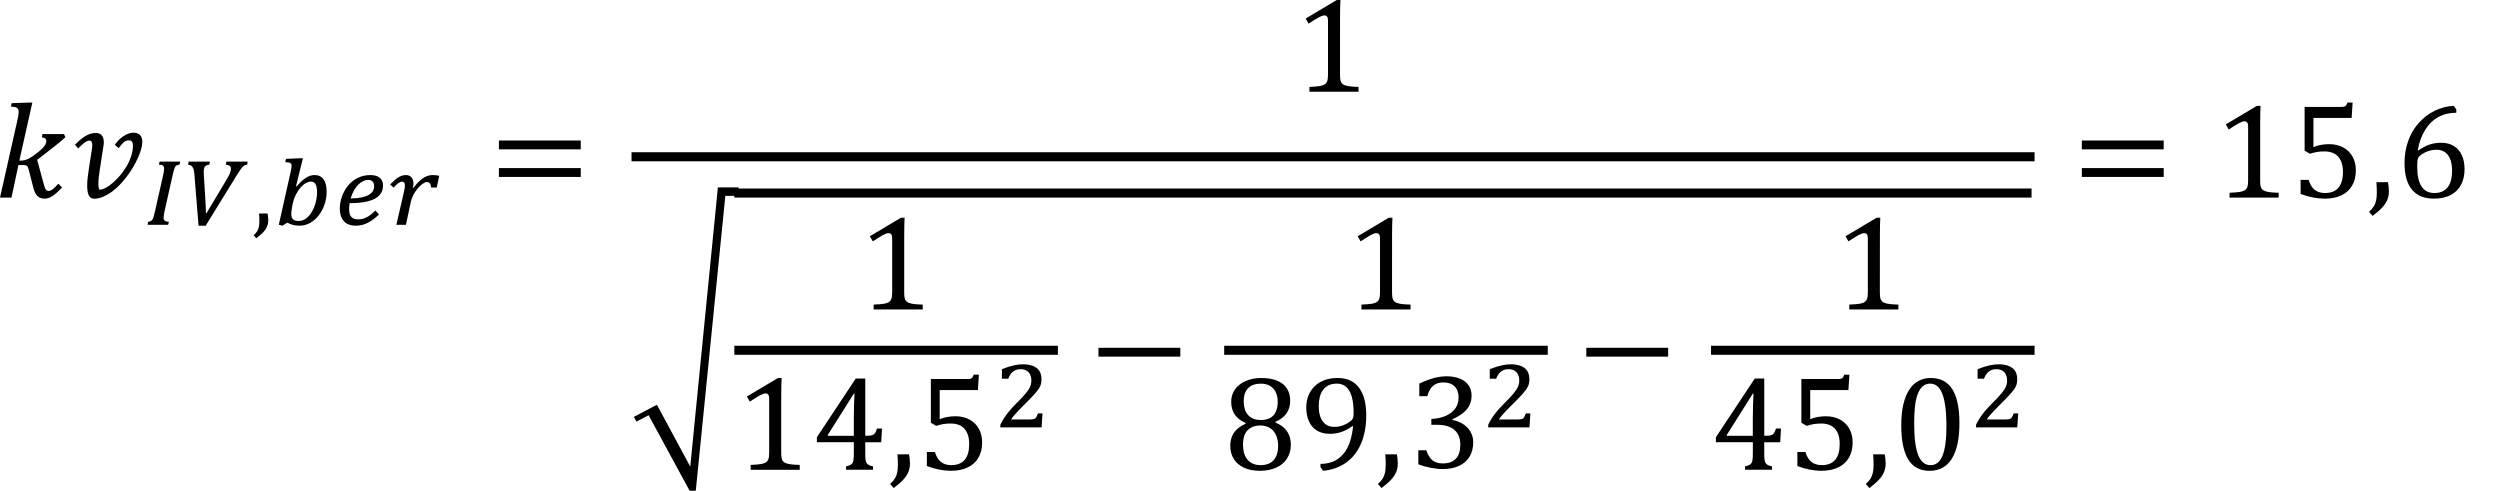 <?xml version="1.0" encoding="utf-8"?>
<!-- Generator: Adobe Illustrator 15.1.0, SVG Export Plug-In . SVG Version: 6.00 Build 0)  -->
<!DOCTYPE svg PUBLIC "-//W3C//DTD SVG 1.1//EN" "http://www.w3.org/Graphics/SVG/1.1/DTD/svg11.dtd">
<svg version="1.1" id="Layer_1" xmlns="http://www.w3.org/2000/svg" xmlns:xlink="http://www.w3.org/1999/xlink" x="0px" y="0px"
	 width="198.425px" height="38.947px" viewBox="0 0 198.425 38.947" enable-background="new 0 0 198.425 38.947"
	 xml:space="preserve">
<g>
	<path d="M2.642,14.887c0.081,0.316,0.19,0.542,0.332,0.677c0.142,0.135,0.331,0.203,0.569,0.203c0.192,0,0.395-0.065,0.602-0.195
		c0.208-0.13,0.469-0.362,0.786-0.696L4.63,14.581c-0.162,0.187-0.306,0.329-0.432,0.427c-0.127,0.098-0.236,0.147-0.327,0.147
		c-0.074,0-0.134-0.018-0.177-0.053c-0.044-0.035-0.083-0.089-0.115-0.161c-0.034-0.072-0.071-0.189-0.113-0.351l-0.517-1.904
		l1.308-1.013c0.327-0.253,0.637-0.511,0.929-0.775L5.085,10.64h-1.71L3.317,10.9c0.239,0.021,0.358,0.118,0.358,0.29
		c0,0.183-0.099,0.373-0.295,0.569C3.185,11.955,2.92,12.17,2.592,12.4s-0.625,0.346-0.889,0.346H1.535l1.033-4.604H2.262
		L0.928,8.189L0.865,8.463c0.231,0.007,0.393,0.041,0.482,0.1c0.089,0.06,0.134,0.164,0.134,0.312c0,0.088-0.01,0.189-0.028,0.303
		c-0.02,0.114-0.052,0.273-0.098,0.479L0,15.683h0.912l0.549-2.584h0.364c0.115,0,0.196,0.009,0.242,0.026
		c0.045,0.018,0.086,0.053,0.121,0.105s0.069,0.148,0.104,0.285L2.642,14.887L2.642,14.887z M8.147,15.633
		c0.229-0.093,0.457-0.219,0.681-0.377c0.223-0.158,0.438-0.344,0.646-0.557c0.208-0.213,0.401-0.439,0.585-0.68
		c0.184-0.241,0.351-0.489,0.501-0.744c0.15-0.255,0.28-0.503,0.391-0.746c0.108-0.243,0.192-0.473,0.253-0.691
		c0.061-0.218,0.09-0.411,0.09-0.58c0-0.221-0.057-0.398-0.169-0.53c-0.111-0.132-0.295-0.198-0.548-0.198
		c-0.131,0-0.265,0.026-0.401,0.079c-0.137,0.053-0.271,0.123-0.397,0.211c-0.128,0.088-0.25,0.19-0.363,0.306
		c-0.114,0.116-0.214,0.237-0.299,0.364l0.301,0.269c0.134-0.186,0.264-0.336,0.389-0.451c0.125-0.115,0.261-0.171,0.408-0.171
		c0.116,0,0.201,0.034,0.257,0.103c0.054,0.069,0.081,0.167,0.081,0.293c0,0.292-0.048,0.582-0.146,0.87
		c-0.097,0.288-0.222,0.562-0.377,0.823c-0.154,0.26-0.328,0.501-0.521,0.725c-0.192,0.224-0.387,0.417-0.579,0.58
		c-0.193,0.164-0.379,0.292-0.555,0.385c-0.177,0.093-0.322,0.14-0.438,0.14c-0.049,0-0.083-0.045-0.101-0.137
		c-0.019-0.091-0.025-0.211-0.025-0.358s0.011-0.317,0.031-0.509c0.021-0.192,0.048-0.388,0.079-0.588l0.295-1.909
		c0.008-0.039,0.013-0.081,0.017-0.126c0.003-0.046,0.005-0.093,0.005-0.143c0-0.084-0.009-0.169-0.025-0.256
		c-0.019-0.086-0.05-0.165-0.099-0.237c-0.047-0.072-0.112-0.13-0.197-0.174s-0.192-0.066-0.327-0.066
		c-0.157,0-0.312,0.027-0.464,0.082c-0.15,0.055-0.295,0.126-0.433,0.216c-0.137,0.09-0.269,0.19-0.392,0.301
		c-0.122,0.11-0.238,0.222-0.348,0.335l0.253,0.295c0.062-0.063,0.132-0.131,0.206-0.203c0.073-0.072,0.149-0.14,0.229-0.203
		s0.156-0.115,0.234-0.156c0.077-0.041,0.148-0.061,0.216-0.061c0.084,0,0.146,0.035,0.181,0.105c0.035,0.07,0.053,0.16,0.053,0.269
		c0,0.035-0.004,0.09-0.013,0.166c-0.009,0.076-0.021,0.156-0.035,0.24L7.053,13.4c-0.039,0.232-0.07,0.462-0.096,0.691
		c-0.024,0.229-0.037,0.443-0.037,0.643c0,0.151,0.01,0.29,0.025,0.417c0.019,0.126,0.048,0.236,0.09,0.329
		c0.042,0.093,0.098,0.166,0.167,0.216c0.067,0.051,0.153,0.077,0.255,0.077C7.688,15.772,7.917,15.726,8.147,15.633L8.147,15.633z"
		/>
	<path d="M13.695,13.937c0.031-0.131,0.059-0.242,0.081-0.333c0.022-0.09,0.046-0.166,0.068-0.227
		c0.021-0.061,0.044-0.108,0.065-0.145s0.049-0.064,0.081-0.085c0.031-0.021,0.069-0.037,0.111-0.048
		c0.042-0.011,0.096-0.025,0.155-0.041l0.043-0.232H12.67l-0.059,0.244c0.157,0.002,0.266,0.028,0.325,0.075
		c0.06,0.048,0.089,0.128,0.089,0.242c0,0.062-0.006,0.137-0.021,0.225c-0.013,0.087-0.031,0.188-0.058,0.301l-0.635,2.819
		c-0.044,0.199-0.083,0.353-0.115,0.464c-0.034,0.111-0.07,0.194-0.11,0.249c-0.04,0.056-0.085,0.093-0.135,0.112
		c-0.051,0.019-0.115,0.036-0.195,0.048l-0.042,0.236h1.628l0.062-0.236c-0.151-0.01-0.26-0.038-0.322-0.083
		s-0.096-0.122-0.096-0.23c0-0.07,0.007-0.144,0.018-0.223c0.013-0.079,0.03-0.181,0.057-0.308L13.695,13.937L13.695,13.937z
		 M14.98,12.827l-0.055,0.244c0.091,0.01,0.165,0.032,0.224,0.066c0.059,0.033,0.106,0.081,0.146,0.143
		c0.04,0.062,0.069,0.137,0.089,0.225s0.034,0.192,0.045,0.313c0.054,0.694,0.108,1.379,0.163,2.056
		c0.057,0.677,0.112,1.358,0.169,2.044h0.563l2.49-4.045c0.116-0.186,0.212-0.331,0.288-0.435s0.143-0.183,0.198-0.236
		c0.058-0.053,0.109-0.085,0.156-0.099c0.048-0.013,0.101-0.023,0.157-0.031l0.046-0.244h-1.689l-0.051,0.244
		c0.272,0.018,0.41,0.124,0.41,0.317c0,0.057-0.006,0.113-0.019,0.168c-0.013,0.055-0.031,0.118-0.061,0.188
		c-0.027,0.07-0.066,0.151-0.115,0.244c-0.05,0.093-0.112,0.202-0.188,0.329l-1.562,2.614h-0.039c0-0.175-0.007-0.377-0.019-0.605
		c-0.013-0.229-0.024-0.469-0.041-0.722c-0.017-0.252-0.032-0.513-0.048-0.781c-0.017-0.268-0.033-0.531-0.049-0.789
		c-0.005-0.093-0.009-0.167-0.012-0.222c-0.003-0.056-0.005-0.099-0.005-0.13c0-0.105,0.007-0.195,0.021-0.269
		c0.014-0.074,0.035-0.134,0.067-0.182c0.031-0.048,0.076-0.084,0.134-0.11s0.127-0.042,0.212-0.05l0.059-0.244L14.98,12.827
		L14.98,12.827z"/>
	<path d="M20.561,16.946c0.019,0.191,0.026,0.384,0.026,0.58c0,0.191-0.013,0.349-0.039,0.476c-0.025,0.127-0.067,0.239-0.127,0.338
		c-0.061,0.099-0.154,0.211-0.287,0.334l0.21,0.236c0.236-0.178,0.423-0.341,0.559-0.489s0.234-0.297,0.296-0.447
		c0.062-0.149,0.093-0.314,0.093-0.495c0-0.175-0.019-0.354-0.055-0.534L20.561,16.946L20.561,16.946z"/>
	<path d="M24.042,12.564h-0.278L22.7,12.61l-0.059,0.263c0.099,0.002,0.179,0.009,0.243,0.019c0.064,0.011,0.116,0.027,0.154,0.049
		c0.039,0.021,0.065,0.051,0.082,0.087c0.016,0.036,0.022,0.079,0.022,0.127c0,0.062-0.007,0.134-0.021,0.217
		s-0.036,0.188-0.063,0.317l-0.929,4.146c0.046,0.016,0.096,0.029,0.146,0.041c0.053,0.011,0.102,0.023,0.146,0.037
		c0.061-0.039,0.123-0.08,0.189-0.124c0.066-0.043,0.133-0.083,0.196-0.12c0.148,0.087,0.304,0.15,0.46,0.188
		c0.156,0.037,0.329,0.056,0.515,0.056c0.289,0,0.562-0.072,0.821-0.215c0.261-0.143,0.486-0.338,0.684-0.586
		c0.195-0.248,0.352-0.536,0.466-0.864c0.115-0.328,0.172-0.679,0.172-1.05c0-0.425-0.083-0.749-0.247-0.971
		c-0.165-0.222-0.4-0.333-0.704-0.333c-0.121,0-0.238,0.018-0.353,0.054c-0.114,0.036-0.229,0.091-0.342,0.164
		c-0.115,0.074-0.232,0.168-0.354,0.283c-0.119,0.114-0.245,0.249-0.377,0.404l-0.05-0.027L24.042,12.564L24.042,12.564z
		 M23.499,15.42c0.114-0.22,0.239-0.405,0.375-0.555c0.135-0.15,0.272-0.263,0.412-0.338c0.139-0.076,0.268-0.114,0.383-0.114
		c0.172,0,0.298,0.068,0.377,0.205c0.079,0.137,0.118,0.343,0.118,0.619c0,0.278-0.036,0.554-0.107,0.828
		c-0.072,0.273-0.173,0.52-0.301,0.739c-0.127,0.219-0.279,0.396-0.458,0.532c-0.178,0.135-0.373,0.203-0.584,0.203
		c-0.208,0-0.359-0.043-0.454-0.129c-0.094-0.086-0.141-0.234-0.141-0.443c0-0.116,0.013-0.241,0.039-0.375
		c0.025-0.134,0.049-0.271,0.069-0.41C23.293,15.894,23.384,15.641,23.499,15.42L23.499,15.42z M29.79,16.706
		c-0.121,0.124-0.236,0.23-0.349,0.319c-0.11,0.089-0.221,0.162-0.331,0.218c-0.108,0.057-0.221,0.099-0.334,0.126
		c-0.112,0.027-0.232,0.041-0.359,0.041c-0.242,0-0.421-0.064-0.535-0.193c-0.114-0.129-0.172-0.334-0.172-0.615
		c0-0.093,0.004-0.179,0.013-0.257c0.008-0.078,0.019-0.151,0.03-0.218c1.767,0,2.648-0.467,2.648-1.4
		c0-0.266-0.085-0.471-0.257-0.615c-0.171-0.144-0.422-0.216-0.752-0.216c-0.36,0-0.693,0.075-1,0.226s-0.565,0.36-0.783,0.628
		c-0.107,0.131-0.201,0.272-0.281,0.423c-0.08,0.151-0.146,0.306-0.201,0.464c-0.054,0.158-0.094,0.317-0.12,0.476
		c-0.025,0.159-0.039,0.312-0.039,0.458c0,0.209,0.028,0.396,0.083,0.563c0.056,0.166,0.138,0.307,0.244,0.423
		c0.106,0.116,0.238,0.205,0.396,0.265c0.156,0.06,0.334,0.091,0.535,0.091c0.343,0,0.664-0.075,0.961-0.225
		c0.297-0.149,0.597-0.373,0.896-0.669L29.79,16.706L29.79,16.706z M28.08,15.142c0.102-0.182,0.212-0.336,0.335-0.464
		c0.122-0.128,0.252-0.227,0.391-0.296c0.138-0.07,0.277-0.104,0.42-0.104c0.151,0,0.269,0.045,0.348,0.135
		c0.08,0.09,0.12,0.215,0.12,0.375c0,0.139-0.035,0.267-0.105,0.383c-0.07,0.116-0.183,0.217-0.333,0.302s-0.344,0.152-0.58,0.201
		c-0.235,0.049-0.519,0.075-0.845,0.077C27.896,15.526,27.979,15.323,28.08,15.142L28.08,15.142z"/>
	<path d="M31.459,17.843h0.758l0.395-1.833c0.028-0.131,0.071-0.262,0.128-0.393c0.058-0.13,0.123-0.253,0.199-0.369
		s0.156-0.223,0.242-0.321c0.085-0.098,0.17-0.183,0.257-0.255c0.087-0.072,0.168-0.128,0.246-0.167s0.146-0.057,0.205-0.054
		c0.101,0,0.177,0.034,0.229,0.101c0.053,0.067,0.086,0.178,0.099,0.333h0.449l0.196-0.936c-0.079-0.016-0.162-0.028-0.25-0.039
		c-0.086-0.011-0.179-0.016-0.275-0.016c-0.261,0-0.515,0.082-0.76,0.246c-0.246,0.164-0.5,0.419-0.761,0.768l-0.054-0.023
		c0.035-0.09,0.054-0.193,0.054-0.309c0-0.204-0.052-0.368-0.156-0.493c-0.104-0.125-0.252-0.188-0.442-0.188
		c-0.104,0-0.202,0.014-0.298,0.042s-0.191,0.073-0.29,0.133c-0.098,0.061-0.2,0.138-0.309,0.232
		c-0.106,0.094-0.225,0.207-0.354,0.338l0.268,0.251c0.077-0.08,0.146-0.149,0.209-0.208c0.062-0.06,0.118-0.108,0.17-0.147
		c0.053-0.039,0.102-0.067,0.149-0.087c0.048-0.019,0.096-0.029,0.146-0.029c0.151,0,0.229,0.094,0.229,0.282
		c0,0.067-0.008,0.149-0.021,0.248c-0.015,0.099-0.04,0.222-0.076,0.371L31.459,17.843L31.459,17.843z"/>
	<path d="M46.095,11.854v-0.702h-6.497v0.702H46.095L46.095,11.854z M46.095,14.043v-0.702h-6.497v0.702H46.095L46.095,14.043z"/>
	<path d="M106.359,1.403c0-0.598,0.013-1.065,0.032-1.403h-0.29l-2.469,1.471l0.23,0.406c0.308-0.204,0.562-0.364,0.771-0.48
		c0.207-0.116,0.367-0.174,0.479-0.174c0.097,0,0.167,0.032,0.218,0.098c0.049,0.065,0.073,0.168,0.073,0.308v4.277
		c0,0.246-0.021,0.424-0.062,0.533s-0.104,0.193-0.191,0.253s-0.215,0.105-0.383,0.135c-0.166,0.03-0.445,0.054-0.836,0.071v0.385
		h3.896V6.898c-0.271-0.007-0.488-0.021-0.653-0.04c-0.166-0.02-0.303-0.048-0.41-0.084c-0.109-0.037-0.192-0.088-0.251-0.153
		c-0.06-0.065-0.1-0.149-0.121-0.253c-0.022-0.104-0.035-0.257-0.035-0.461L106.359,1.403L106.359,1.403z"/>
	<polygon points="50.309,33.088 52.138,32.123 54.785,37.034 56.979,14.873 58.625,14.873 58.625,15.548 57.57,15.548 
		55.224,38.947 54.733,38.947 51.479,32.956 50.514,33.462 	"/>
	<path d="M71.768,18.683c0-0.598,0.011-1.065,0.031-1.403h-0.29l-2.468,1.471l0.231,0.406c0.307-0.204,0.562-0.364,0.771-0.48
		c0.208-0.116,0.367-0.174,0.479-0.174c0.096,0,0.167,0.032,0.217,0.097c0.049,0.065,0.073,0.168,0.073,0.309v4.277
		c0,0.246-0.021,0.424-0.062,0.53c-0.041,0.109-0.104,0.193-0.191,0.255c-0.088,0.061-0.215,0.104-0.382,0.135
		c-0.167,0.028-0.446,0.054-0.837,0.069v0.386h3.897v-0.386c-0.271-0.007-0.489-0.02-0.654-0.038
		c-0.166-0.021-0.303-0.049-0.411-0.086c-0.108-0.035-0.192-0.087-0.251-0.152c-0.058-0.063-0.098-0.147-0.121-0.252
		c-0.022-0.104-0.033-0.258-0.033-0.461V18.683L71.768,18.683z"/>
	<path d="M62.006,31.401c0-0.599,0.012-1.063,0.032-1.401h-0.29l-2.469,1.472l0.232,0.405c0.306-0.203,0.562-0.362,0.771-0.479
		c0.208-0.114,0.366-0.174,0.479-0.174c0.095,0,0.167,0.032,0.216,0.1c0.049,0.064,0.073,0.168,0.073,0.308v4.277
		c0,0.245-0.021,0.424-0.061,0.532c-0.04,0.107-0.104,0.192-0.192,0.252c-0.088,0.062-0.215,0.104-0.382,0.136
		c-0.167,0.028-0.444,0.055-0.836,0.071v0.386h3.896v-0.386c-0.271-0.008-0.489-0.021-0.653-0.041
		c-0.165-0.02-0.303-0.047-0.411-0.084s-0.191-0.088-0.25-0.151s-0.1-0.147-0.121-0.254c-0.022-0.104-0.035-0.259-0.035-0.461
		V31.401L62.006,31.401z M67.15,37.283h2.142v-0.259c-0.162-0.043-0.277-0.086-0.352-0.127c-0.071-0.043-0.126-0.097-0.164-0.157
		c-0.037-0.064-0.062-0.15-0.079-0.261c-0.016-0.107-0.022-0.279-0.022-0.517v-0.862h1.267l0.062-1.086h-0.399
		c-0.049,0.172-0.104,0.295-0.161,0.369c-0.059,0.076-0.131,0.131-0.219,0.158c-0.088,0.03-0.234,0.045-0.438,0.045h-0.111v-4.541
		H67.92l-3.085,4.657v0.396h2.933v0.864c0,0.261-0.012,0.453-0.034,0.58c-0.022,0.126-0.07,0.224-0.146,0.292
		c-0.073,0.068-0.22,0.132-0.438,0.188V37.283L67.15,37.283z M65.705,34.515l2.062-3.273h0.053
		c-0.014,0.208-0.025,0.517-0.036,0.926c-0.012,0.409-0.017,0.777-0.017,1.109v1.312h-2.062V34.515L65.705,34.515z"/>
	<path d="M71.229,36.06c0.023,0.26,0.037,0.523,0.037,0.791c0,0.26-0.019,0.478-0.054,0.648c-0.034,0.171-0.093,0.326-0.174,0.462
		s-0.211,0.287-0.391,0.455l0.285,0.321c0.322-0.241,0.578-0.465,0.762-0.666c0.185-0.202,0.319-0.405,0.403-0.609
		s0.126-0.429,0.126-0.675c0-0.239-0.024-0.481-0.074-0.729h-0.922L71.229,36.06L71.229,36.06z"/>
	<path d="M75.479,37.367c0.51,0,0.951-0.089,1.324-0.265c0.372-0.177,0.656-0.434,0.854-0.771c0.196-0.338,0.295-0.742,0.295-1.213
		c0-0.415-0.089-0.78-0.265-1.097c-0.176-0.313-0.425-0.558-0.749-0.728c-0.324-0.171-0.693-0.256-1.112-0.256
		c-0.215,0-0.43,0.021-0.645,0.06c-0.215,0.037-0.413,0.096-0.597,0.174V30.96h3.032l0.078-1.225h-0.411
		c-0.042,0.113-0.079,0.188-0.11,0.229s-0.073,0.07-0.127,0.092c-0.053,0.019-0.139,0.026-0.258,0.026h-2.906v3.471l0.423,0.248
		c0.196-0.063,0.382-0.108,0.554-0.141c0.172-0.029,0.378-0.045,0.617-0.045c0.285,0,0.533,0.055,0.749,0.163
		c0.214,0.109,0.385,0.285,0.511,0.529s0.189,0.555,0.189,0.926c0,0.56-0.119,0.979-0.357,1.262
		c-0.238,0.279-0.593,0.422-1.061,0.422c-0.337,0-0.612-0.085-0.824-0.253c-0.213-0.169-0.372-0.435-0.479-0.791h-0.639v1.117
		C74.234,37.242,74.87,37.367,75.479,37.367L75.479,37.367L75.479,37.367z"/>
	<path d="M80.246,33.293c0.066-0.104,0.152-0.217,0.259-0.341c0.104-0.124,0.223-0.251,0.349-0.383
		c0.126-0.133,0.257-0.267,0.392-0.398c0.134-0.134,0.262-0.263,0.385-0.387s0.234-0.239,0.338-0.35
		c0.104-0.106,0.188-0.203,0.252-0.285c0.085-0.097,0.155-0.187,0.213-0.271c0.057-0.084,0.104-0.169,0.137-0.253
		c0.034-0.084,0.06-0.169,0.073-0.255c0.014-0.087,0.021-0.182,0.021-0.281c0-0.167-0.025-0.32-0.079-0.467s-0.14-0.27-0.257-0.372
		c-0.119-0.104-0.272-0.187-0.463-0.245c-0.188-0.061-0.418-0.091-0.686-0.091c-0.223,0-0.472,0.028-0.749,0.093
		c-0.277,0.062-0.581,0.161-0.911,0.299v0.754h0.506c0.09-0.246,0.218-0.438,0.379-0.565c0.162-0.13,0.363-0.195,0.604-0.195
		c0.14,0,0.263,0.021,0.369,0.065c0.106,0.044,0.194,0.104,0.266,0.182c0.07,0.078,0.123,0.172,0.16,0.283
		c0.037,0.109,0.057,0.23,0.057,0.363c0,0.129-0.017,0.25-0.048,0.363c-0.032,0.111-0.093,0.234-0.181,0.369
		c-0.087,0.135-0.208,0.287-0.358,0.458c-0.151,0.173-0.351,0.38-0.592,0.621c-0.16,0.159-0.307,0.312-0.438,0.462
		c-0.132,0.149-0.249,0.292-0.353,0.434c-0.104,0.139-0.196,0.273-0.278,0.41s-0.154,0.271-0.216,0.412v0.2h3.274
		c0.014-0.183,0.024-0.366,0.037-0.554s0.023-0.369,0.037-0.555h-0.359c-0.044,0.111-0.082,0.199-0.115,0.264
		c-0.034,0.062-0.074,0.107-0.122,0.141c-0.048,0.031-0.107,0.053-0.181,0.062c-0.071,0.009-0.169,0.014-0.289,0.014L80.246,33.293
		L80.246,33.293z"/>
	<rect x="58.284" y="27.442" width="25.68" height="0.72"/>
	<polygon points="93.682,28.306 93.682,27.604 87.185,27.604 87.185,28.306 	"/>
	<path d="M110.488,18.683c0-0.598,0.011-1.065,0.031-1.403h-0.29l-2.468,1.471l0.23,0.406c0.307-0.204,0.562-0.364,0.771-0.48
		c0.207-0.116,0.366-0.174,0.479-0.174c0.095,0,0.167,0.032,0.217,0.097c0.049,0.065,0.073,0.168,0.073,0.309v4.277
		c0,0.246-0.021,0.424-0.062,0.53c-0.04,0.109-0.104,0.193-0.192,0.255c-0.088,0.061-0.216,0.104-0.383,0.135
		c-0.167,0.028-0.444,0.054-0.835,0.069v0.386h3.896v-0.386c-0.271-0.007-0.488-0.02-0.652-0.038
		c-0.166-0.021-0.304-0.049-0.412-0.086c-0.107-0.035-0.191-0.087-0.25-0.152c-0.06-0.063-0.1-0.147-0.121-0.252
		c-0.022-0.104-0.034-0.258-0.034-0.461L110.488,18.683L110.488,18.683z"/>
	<path d="M102.119,32.798c0.188-0.279,0.283-0.611,0.283-0.999c0-0.377-0.087-0.698-0.261-0.969
		c-0.175-0.269-0.435-0.476-0.778-0.616c-0.345-0.143-0.771-0.214-1.275-0.214c-0.445,0-0.854,0.081-1.221,0.242
		s-0.65,0.385-0.85,0.67c-0.2,0.285-0.298,0.608-0.298,0.971c0,0.795,0.377,1.354,1.134,1.683l0.01,0.067
		c-0.26,0.12-0.476,0.253-0.646,0.398c-0.17,0.145-0.309,0.331-0.413,0.557s-0.158,0.49-0.158,0.797
		c0,0.407,0.099,0.763,0.293,1.062c0.194,0.301,0.47,0.528,0.821,0.686c0.354,0.156,0.765,0.234,1.231,0.234
		c0.499,0,0.938-0.086,1.312-0.257c0.373-0.17,0.659-0.411,0.855-0.726c0.196-0.312,0.296-0.676,0.296-1.087
		c0-0.418-0.104-0.775-0.307-1.072c-0.204-0.298-0.505-0.521-0.901-0.679l-0.011-0.067
		C101.635,33.306,101.929,33.077,102.119,32.798L102.119,32.798z M99.062,30.81c0.233-0.24,0.571-0.359,1.017-0.359
		c0.26,0,0.489,0.053,0.689,0.156c0.199,0.105,0.356,0.271,0.473,0.487c0.113,0.222,0.172,0.488,0.172,0.806
		c0,0.289-0.05,0.543-0.146,0.763c-0.098,0.221-0.244,0.387-0.441,0.502c-0.199,0.112-0.444,0.171-0.736,0.171
		c-0.253,0-0.467-0.04-0.642-0.118c-0.174-0.079-0.314-0.186-0.424-0.319c-0.108-0.133-0.188-0.291-0.237-0.476
		c-0.05-0.182-0.074-0.377-0.074-0.584C98.712,31.394,98.829,31.051,99.062,30.81L99.062,30.81z M98.725,34.701
		c0.047-0.185,0.126-0.347,0.236-0.482s0.254-0.245,0.433-0.325c0.178-0.082,0.396-0.123,0.655-0.123
		c0.278,0,0.521,0.064,0.733,0.192c0.211,0.129,0.374,0.313,0.49,0.56c0.115,0.244,0.174,0.535,0.174,0.873
		c0,0.315-0.055,0.59-0.16,0.821c-0.106,0.232-0.265,0.408-0.471,0.525c-0.205,0.116-0.453,0.177-0.739,0.177
		c-0.258,0-0.476-0.042-0.654-0.126c-0.18-0.085-0.325-0.199-0.439-0.344c-0.113-0.144-0.197-0.315-0.25-0.515
		c-0.053-0.201-0.079-0.412-0.079-0.642C98.654,35.084,98.678,34.886,98.725,34.701L98.725,34.701z M105.016,37.367
		c0.687-0.063,1.284-0.273,1.799-0.632c0.515-0.355,0.912-0.854,1.197-1.496c0.283-0.643,0.427-1.399,0.427-2.275
		c0-0.956-0.192-1.689-0.58-2.199c-0.387-0.51-0.949-0.765-1.688-0.765c-0.415,0-0.777,0.062-1.089,0.188
		c-0.312,0.125-0.569,0.293-0.776,0.506c-0.208,0.213-0.364,0.461-0.471,0.744c-0.105,0.283-0.157,0.582-0.157,0.896
		c0,0.422,0.069,0.791,0.211,1.104c0.141,0.314,0.351,0.561,0.63,0.732c0.278,0.174,0.618,0.262,1.017,0.262
		c0.334,0,0.646-0.05,0.931-0.146c0.286-0.1,0.577-0.253,0.873-0.464l0.054,0.021c-0.074,0.693-0.222,1.254-0.439,1.682
		c-0.221,0.428-0.511,0.75-0.871,0.969c-0.358,0.218-0.786,0.326-1.277,0.326v0.259L105.016,37.367L105.016,37.367z M104.99,33.449
		c-0.216-0.289-0.322-0.694-0.322-1.22c0-0.252,0.025-0.486,0.079-0.703c0.053-0.217,0.136-0.403,0.251-0.563
		c0.112-0.16,0.264-0.286,0.444-0.377c0.184-0.092,0.406-0.138,0.67-0.138c0.291,0,0.537,0.087,0.735,0.261
		c0.197,0.174,0.347,0.433,0.442,0.774c0.097,0.343,0.146,0.757,0.146,1.235c0,0.158-0.007,0.275-0.021,0.351
		c-0.016,0.072-0.034,0.134-0.06,0.179c-0.023,0.047-0.054,0.083-0.084,0.11c-0.088,0.078-0.188,0.149-0.298,0.22
		c-0.111,0.067-0.226,0.125-0.342,0.169c-0.114,0.044-0.233,0.077-0.354,0.102c-0.12,0.021-0.249,0.032-0.383,0.032
		C105.507,33.881,105.204,33.737,104.99,33.449L104.99,33.449z"/>
	<path d="M109.949,36.06c0.023,0.26,0.036,0.523,0.036,0.791c0,0.26-0.019,0.478-0.053,0.648c-0.035,0.171-0.094,0.326-0.175,0.462
		s-0.211,0.287-0.391,0.455l0.284,0.321c0.323-0.241,0.577-0.465,0.763-0.666c0.186-0.202,0.318-0.405,0.402-0.609
		c0.085-0.204,0.127-0.429,0.127-0.675c0-0.239-0.023-0.481-0.073-0.729h-0.922L109.949,36.06L109.949,36.06z"/>
	<path d="M118.966,33.293c0.067-0.104,0.154-0.217,0.261-0.341c0.105-0.124,0.223-0.251,0.349-0.383
		c0.127-0.133,0.257-0.267,0.391-0.398c0.135-0.132,0.264-0.263,0.386-0.387c0.123-0.124,0.234-0.239,0.339-0.35
		c0.104-0.106,0.188-0.203,0.251-0.285c0.085-0.097,0.156-0.187,0.213-0.271c0.058-0.084,0.104-0.169,0.138-0.253
		c0.035-0.084,0.061-0.169,0.073-0.255c0.015-0.087,0.021-0.182,0.021-0.281c0-0.167-0.026-0.32-0.079-0.467
		c-0.054-0.146-0.14-0.27-0.258-0.372c-0.117-0.103-0.271-0.187-0.462-0.245c-0.189-0.061-0.419-0.091-0.688-0.091
		c-0.222,0-0.472,0.028-0.748,0.093c-0.276,0.062-0.581,0.161-0.91,0.299v0.754h0.507c0.09-0.246,0.216-0.438,0.379-0.565
		c0.162-0.13,0.363-0.195,0.604-0.195c0.14,0,0.263,0.021,0.369,0.065c0.105,0.044,0.194,0.104,0.266,0.182
		c0.068,0.078,0.122,0.172,0.159,0.283c0.038,0.109,0.058,0.23,0.058,0.363c0,0.129-0.018,0.25-0.049,0.363
		c-0.032,0.111-0.093,0.234-0.181,0.369s-0.207,0.287-0.358,0.458c-0.152,0.173-0.351,0.38-0.593,0.621
		c-0.159,0.159-0.306,0.312-0.438,0.462c-0.131,0.148-0.248,0.292-0.353,0.434c-0.104,0.139-0.194,0.273-0.277,0.41
		s-0.153,0.271-0.217,0.412v0.2h3.274c0.014-0.183,0.024-0.366,0.037-0.554c0.012-0.188,0.022-0.369,0.036-0.555h-0.359
		c-0.044,0.111-0.082,0.199-0.114,0.264c-0.034,0.062-0.074,0.107-0.122,0.141c-0.049,0.032-0.106,0.053-0.181,0.062
		c-0.071,0.009-0.169,0.014-0.29,0.014L118.966,33.293L118.966,33.293z"/>
	<rect x="97.164" y="27.442" width="25.681" height="0.72"/>
	<polygon points="132.402,28.306 132.402,27.604 125.905,27.604 125.905,28.306 	"/>
	<path d="M149.208,18.683c0-0.598,0.012-1.065,0.03-1.403h-0.289l-2.469,1.471l0.231,0.406c0.307-0.204,0.562-0.364,0.771-0.48
		c0.208-0.116,0.367-0.174,0.479-0.174c0.096,0,0.167,0.032,0.217,0.097c0.049,0.065,0.073,0.168,0.073,0.309v4.277
		c0,0.246-0.021,0.424-0.062,0.53c-0.041,0.109-0.104,0.193-0.192,0.255c-0.088,0.061-0.215,0.104-0.382,0.135
		c-0.167,0.028-0.445,0.054-0.837,0.069v0.386h3.896v-0.386c-0.271-0.007-0.488-0.02-0.653-0.038
		c-0.165-0.02-0.303-0.049-0.411-0.086c-0.108-0.035-0.191-0.087-0.251-0.152c-0.059-0.063-0.098-0.147-0.12-0.252
		s-0.034-0.258-0.034-0.461L149.208,18.683L149.208,18.683z"/>
	<path d="M138.503,37.283h2.142v-0.259c-0.162-0.043-0.277-0.086-0.352-0.127c-0.071-0.043-0.127-0.097-0.163-0.157
		c-0.036-0.064-0.062-0.15-0.078-0.261c-0.018-0.107-0.024-0.279-0.024-0.517v-0.862h1.267l0.062-1.086h-0.399
		c-0.05,0.172-0.104,0.295-0.161,0.369c-0.059,0.076-0.131,0.131-0.219,0.158c-0.088,0.03-0.233,0.045-0.438,0.045h-0.111v-4.541
		h-0.754l-3.085,4.657v0.396h2.933v0.864c0,0.261-0.012,0.453-0.034,0.58c-0.021,0.126-0.07,0.224-0.146,0.292
		c-0.073,0.068-0.22,0.132-0.438,0.188L138.503,37.283L138.503,37.283z M137.058,34.515l2.062-3.273h0.053
		c-0.014,0.208-0.025,0.517-0.035,0.926c-0.012,0.409-0.018,0.777-0.018,1.109v1.312h-2.062V34.515L137.058,34.515z M144.569,37.367
		c0.511,0,0.951-0.089,1.324-0.265c0.372-0.177,0.656-0.434,0.854-0.771c0.196-0.338,0.296-0.742,0.296-1.213
		c0-0.415-0.088-0.78-0.265-1.097c-0.176-0.313-0.426-0.558-0.749-0.728c-0.322-0.171-0.693-0.256-1.111-0.256
		c-0.215,0-0.431,0.021-0.645,0.06c-0.215,0.037-0.413,0.096-0.596,0.174V30.96h3.031l0.079-1.225h-0.412
		c-0.042,0.113-0.079,0.188-0.109,0.229c-0.031,0.04-0.074,0.07-0.127,0.092c-0.054,0.019-0.14,0.026-0.259,0.026h-2.905v3.471
		l0.422,0.248c0.197-0.063,0.382-0.108,0.555-0.141c0.173-0.029,0.378-0.045,0.616-0.045c0.285,0,0.534,0.055,0.749,0.163
		c0.216,0.109,0.386,0.285,0.513,0.529c0.126,0.244,0.188,0.555,0.188,0.926c0,0.56-0.119,0.979-0.357,1.262
		c-0.239,0.281-0.594,0.422-1.061,0.422c-0.338,0-0.613-0.085-0.825-0.253c-0.213-0.169-0.372-0.435-0.479-0.791h-0.639v1.117
		C143.325,37.242,143.961,37.367,144.569,37.367L144.569,37.367L144.569,37.367z"/>
	<path d="M148.67,36.06c0.023,0.26,0.037,0.523,0.037,0.791c0,0.26-0.019,0.478-0.054,0.648c-0.034,0.172-0.094,0.326-0.175,0.462
		c-0.08,0.136-0.211,0.287-0.391,0.455l0.284,0.321c0.323-0.241,0.578-0.465,0.763-0.666c0.186-0.202,0.318-0.405,0.403-0.609
		c0.084-0.204,0.126-0.429,0.126-0.675c0-0.239-0.023-0.481-0.073-0.729h-0.922L148.67,36.06L148.67,36.06z"/>
	<path d="M154.915,36.41c0.401-0.64,0.604-1.58,0.604-2.824c0-1.202-0.188-2.101-0.563-2.694c-0.376-0.595-0.949-0.892-1.72-0.892
		c-0.341,0-0.654,0.074-0.943,0.222c-0.288,0.147-0.535,0.375-0.739,0.685c-0.206,0.308-0.366,0.696-0.48,1.168
		c-0.113,0.472-0.171,1.028-0.171,1.678c0,1.216,0.187,2.123,0.558,2.722c0.37,0.598,0.937,0.896,1.694,0.896
		C153.925,37.367,154.513,37.048,154.915,36.41L154.915,36.41z M151.991,32.274c0.042-0.39,0.112-0.717,0.213-0.987
		c0.102-0.271,0.231-0.479,0.396-0.623s0.366-0.216,0.608-0.216c0.269,0,0.495,0.109,0.684,0.326
		c0.188,0.219,0.335,0.578,0.439,1.078c0.104,0.502,0.157,1.155,0.157,1.965c0,1.06-0.103,1.841-0.309,2.345
		c-0.205,0.504-0.521,0.757-0.946,0.757c-0.445,0-0.775-0.27-0.987-0.804c-0.213-0.537-0.318-1.378-0.318-2.523
		C151.928,33.103,151.948,32.664,151.991,32.274L151.991,32.274z"/>
	<path d="M157.687,33.293c0.066-0.104,0.152-0.217,0.259-0.341s0.223-0.251,0.35-0.383c0.126-0.133,0.257-0.267,0.392-0.398
		c0.134-0.134,0.262-0.263,0.385-0.387c0.122-0.124,0.234-0.239,0.339-0.35c0.104-0.106,0.188-0.203,0.252-0.285
		c0.085-0.097,0.154-0.187,0.212-0.271c0.058-0.084,0.104-0.169,0.139-0.253c0.034-0.084,0.06-0.169,0.072-0.255
		c0.016-0.087,0.021-0.182,0.021-0.281c0-0.167-0.025-0.32-0.079-0.467c-0.053-0.146-0.139-0.27-0.258-0.372
		c-0.118-0.104-0.271-0.187-0.462-0.245c-0.189-0.061-0.418-0.091-0.688-0.091c-0.223,0-0.472,0.028-0.748,0.093
		c-0.276,0.062-0.581,0.161-0.911,0.299v0.754h0.508c0.091-0.246,0.217-0.438,0.379-0.565c0.163-0.13,0.362-0.195,0.604-0.195
		c0.14,0,0.263,0.021,0.368,0.065c0.107,0.044,0.195,0.104,0.266,0.182c0.069,0.078,0.124,0.172,0.161,0.283
		c0.037,0.109,0.057,0.23,0.057,0.363c0,0.129-0.017,0.25-0.049,0.363c-0.031,0.111-0.093,0.234-0.18,0.369
		c-0.089,0.135-0.208,0.287-0.36,0.458c-0.15,0.173-0.35,0.38-0.592,0.621c-0.159,0.159-0.306,0.312-0.438,0.462
		s-0.249,0.292-0.353,0.434c-0.104,0.139-0.195,0.273-0.278,0.41c-0.082,0.137-0.154,0.271-0.217,0.412v0.2h3.274
		c0.014-0.183,0.025-0.366,0.036-0.554c0.013-0.188,0.023-0.369,0.037-0.555h-0.358c-0.044,0.111-0.083,0.199-0.116,0.264
		c-0.032,0.062-0.073,0.107-0.122,0.141c-0.048,0.033-0.106,0.053-0.18,0.062c-0.072,0.009-0.17,0.014-0.29,0.014L157.687,33.293
		L157.687,33.293z"/>
	<rect x="135.804" y="27.442" width="25.68" height="0.72"/>
	<rect x="58.284" y="14.963" width="102.96" height="0.72"/>
	<rect x="50.124" y="12.083" width="111.359" height="0.72"/>
	<path d="M171.733,11.854v-0.702h-6.497v0.702H171.733L171.733,11.854z M171.733,14.043v-0.702h-6.497v0.702H171.733L171.733,14.043
		z"/>
	<path d="M179.39,9.803c0-0.598,0.011-1.065,0.03-1.402h-0.29l-2.468,1.471l0.231,0.406c0.307-0.204,0.562-0.364,0.771-0.479
		c0.207-0.116,0.367-0.174,0.479-0.174c0.097,0,0.167,0.033,0.217,0.098s0.073,0.168,0.073,0.309v4.277
		c0,0.246-0.021,0.423-0.062,0.532c-0.04,0.109-0.104,0.193-0.191,0.253c-0.089,0.06-0.216,0.104-0.383,0.134
		s-0.445,0.054-0.836,0.071v0.385h3.896v-0.385c-0.271-0.007-0.487-0.021-0.652-0.04c-0.165-0.02-0.304-0.047-0.411-0.084
		c-0.108-0.037-0.192-0.088-0.251-0.153s-0.1-0.149-0.121-0.253c-0.022-0.104-0.033-0.257-0.033-0.461V9.803L179.39,9.803z
		 M184.513,15.767c0.51,0,0.95-0.088,1.322-0.264c0.373-0.176,0.657-0.432,0.854-0.77c0.197-0.337,0.295-0.742,0.295-1.213
		c0-0.415-0.088-0.779-0.264-1.094c-0.177-0.314-0.426-0.557-0.748-0.728c-0.324-0.17-0.694-0.256-1.113-0.256
		c-0.214,0-0.429,0.02-0.645,0.058c-0.214,0.039-0.412,0.097-0.596,0.174V9.36h3.031l0.079-1.223h-0.411
		c-0.042,0.112-0.078,0.189-0.109,0.229c-0.031,0.041-0.073,0.07-0.127,0.09c-0.054,0.019-0.14,0.029-0.259,0.029h-2.905v3.47
		l0.422,0.248c0.197-0.063,0.383-0.11,0.555-0.14s0.378-0.045,0.617-0.045c0.283,0,0.533,0.055,0.749,0.164
		c0.214,0.109,0.385,0.286,0.511,0.53c0.127,0.245,0.189,0.553,0.189,0.926c0,0.559-0.12,0.979-0.357,1.26
		c-0.239,0.281-0.593,0.422-1.062,0.422c-0.337,0-0.611-0.084-0.825-0.253c-0.213-0.169-0.371-0.433-0.479-0.791h-0.638v1.118
		C183.268,15.643,183.904,15.767,184.513,15.767L184.513,15.767L184.513,15.767z"/>
	<path d="M188.612,14.459c0.025,0.26,0.037,0.524,0.037,0.791c0,0.26-0.019,0.476-0.053,0.648c-0.035,0.172-0.094,0.326-0.175,0.461
		c-0.081,0.135-0.211,0.288-0.392,0.456l0.285,0.322c0.323-0.243,0.577-0.465,0.763-0.667c0.186-0.202,0.318-0.405,0.402-0.609
		c0.085-0.204,0.127-0.429,0.127-0.675c0-0.239-0.023-0.481-0.073-0.728L188.612,14.459L188.612,14.459z"/>
	<path d="M194.75,8.4c-0.526,0.028-1.029,0.159-1.509,0.393c-0.479,0.234-0.896,0.554-1.261,0.96
		c-0.361,0.406-0.643,0.881-0.839,1.426c-0.196,0.545-0.295,1.13-0.295,1.756c0,0.932,0.194,1.636,0.588,2.114
		c0.393,0.479,0.974,0.717,1.742,0.717c0.537,0,0.99-0.1,1.357-0.3c0.366-0.201,0.639-0.476,0.813-0.826
		c0.176-0.35,0.264-0.753,0.264-1.21c0-0.422-0.069-0.791-0.211-1.105c-0.142-0.314-0.352-0.559-0.63-0.733
		c-0.278-0.174-0.618-0.261-1.016-0.261c-0.334,0-0.646,0.049-0.932,0.148c-0.286,0.098-0.577,0.253-0.872,0.464l-0.054-0.021
		c0.111-0.619,0.308-1.153,0.583-1.603c0.274-0.45,0.623-0.791,1.041-1.023s0.897-0.348,1.438-0.348V8.69L194.75,8.4L194.75,8.4z
		 M194.302,12.321c0.214,0.29,0.32,0.695,0.32,1.216c0,0.253-0.022,0.488-0.07,0.704c-0.048,0.216-0.127,0.404-0.237,0.564
		c-0.109,0.16-0.256,0.286-0.436,0.377c-0.18,0.092-0.4,0.137-0.665,0.137c-0.457,0-0.798-0.176-1.021-0.527
		c-0.227-0.352-0.338-0.863-0.338-1.535c0-0.232,0.006-0.397,0.017-0.496c0.011-0.098,0.033-0.181,0.068-0.248
		c0.021-0.042,0.054-0.083,0.096-0.122c0.134-0.112,0.271-0.206,0.41-0.279c0.141-0.073,0.291-0.13,0.451-0.169
		c0.159-0.039,0.326-0.058,0.498-0.058C193.785,11.886,194.087,12.031,194.302,12.321L194.302,12.321z"/>
</g>
<path d="M113.283,31.447c0.098-0.369,0.252-0.646,0.459-0.824c0.207-0.179,0.479-0.269,0.807-0.269c0.396,0,0.699,0.104,0.906,0.314
	c0.209,0.212,0.312,0.514,0.312,0.9c0,0.304-0.078,0.574-0.236,0.816s-0.4,0.44-0.727,0.598c-0.323,0.154-0.728,0.246-1.198,0.273
	v0.463h0.476c0.6,0,1.051,0.137,1.359,0.406c0.308,0.27,0.464,0.663,0.464,1.176c0,0.489-0.116,0.858-0.354,1.106
	c-0.23,0.25-0.577,0.375-1.033,0.375c-0.35,0-0.623-0.082-0.825-0.248c-0.201-0.166-0.363-0.431-0.486-0.795h-0.633v1.116
	c0.291,0.112,0.611,0.203,0.961,0.271c0.35,0.069,0.676,0.104,0.979,0.104c0.521,0,0.972-0.092,1.334-0.273
	c0.363-0.184,0.641-0.434,0.812-0.749c0.178-0.315,0.27-0.681,0.27-1.086c0-0.265-0.049-0.499-0.143-0.704
	c-0.093-0.205-0.217-0.382-0.371-0.529c-0.152-0.146-0.332-0.269-0.527-0.361c-0.197-0.094-0.403-0.157-0.618-0.196v-0.047
	c0.346-0.162,0.625-0.327,0.841-0.496c0.218-0.17,0.386-0.367,0.505-0.595c0.118-0.227,0.182-0.489,0.182-0.788
	c0-0.319-0.079-0.597-0.237-0.824c-0.156-0.229-0.388-0.406-0.687-0.529c-0.301-0.122-0.653-0.186-1.051-0.186
	c-0.33,0-0.674,0.048-1.027,0.143c-0.354,0.097-0.734,0.239-1.146,0.435v1.003H113.283L113.283,31.447z"/>
</svg>

